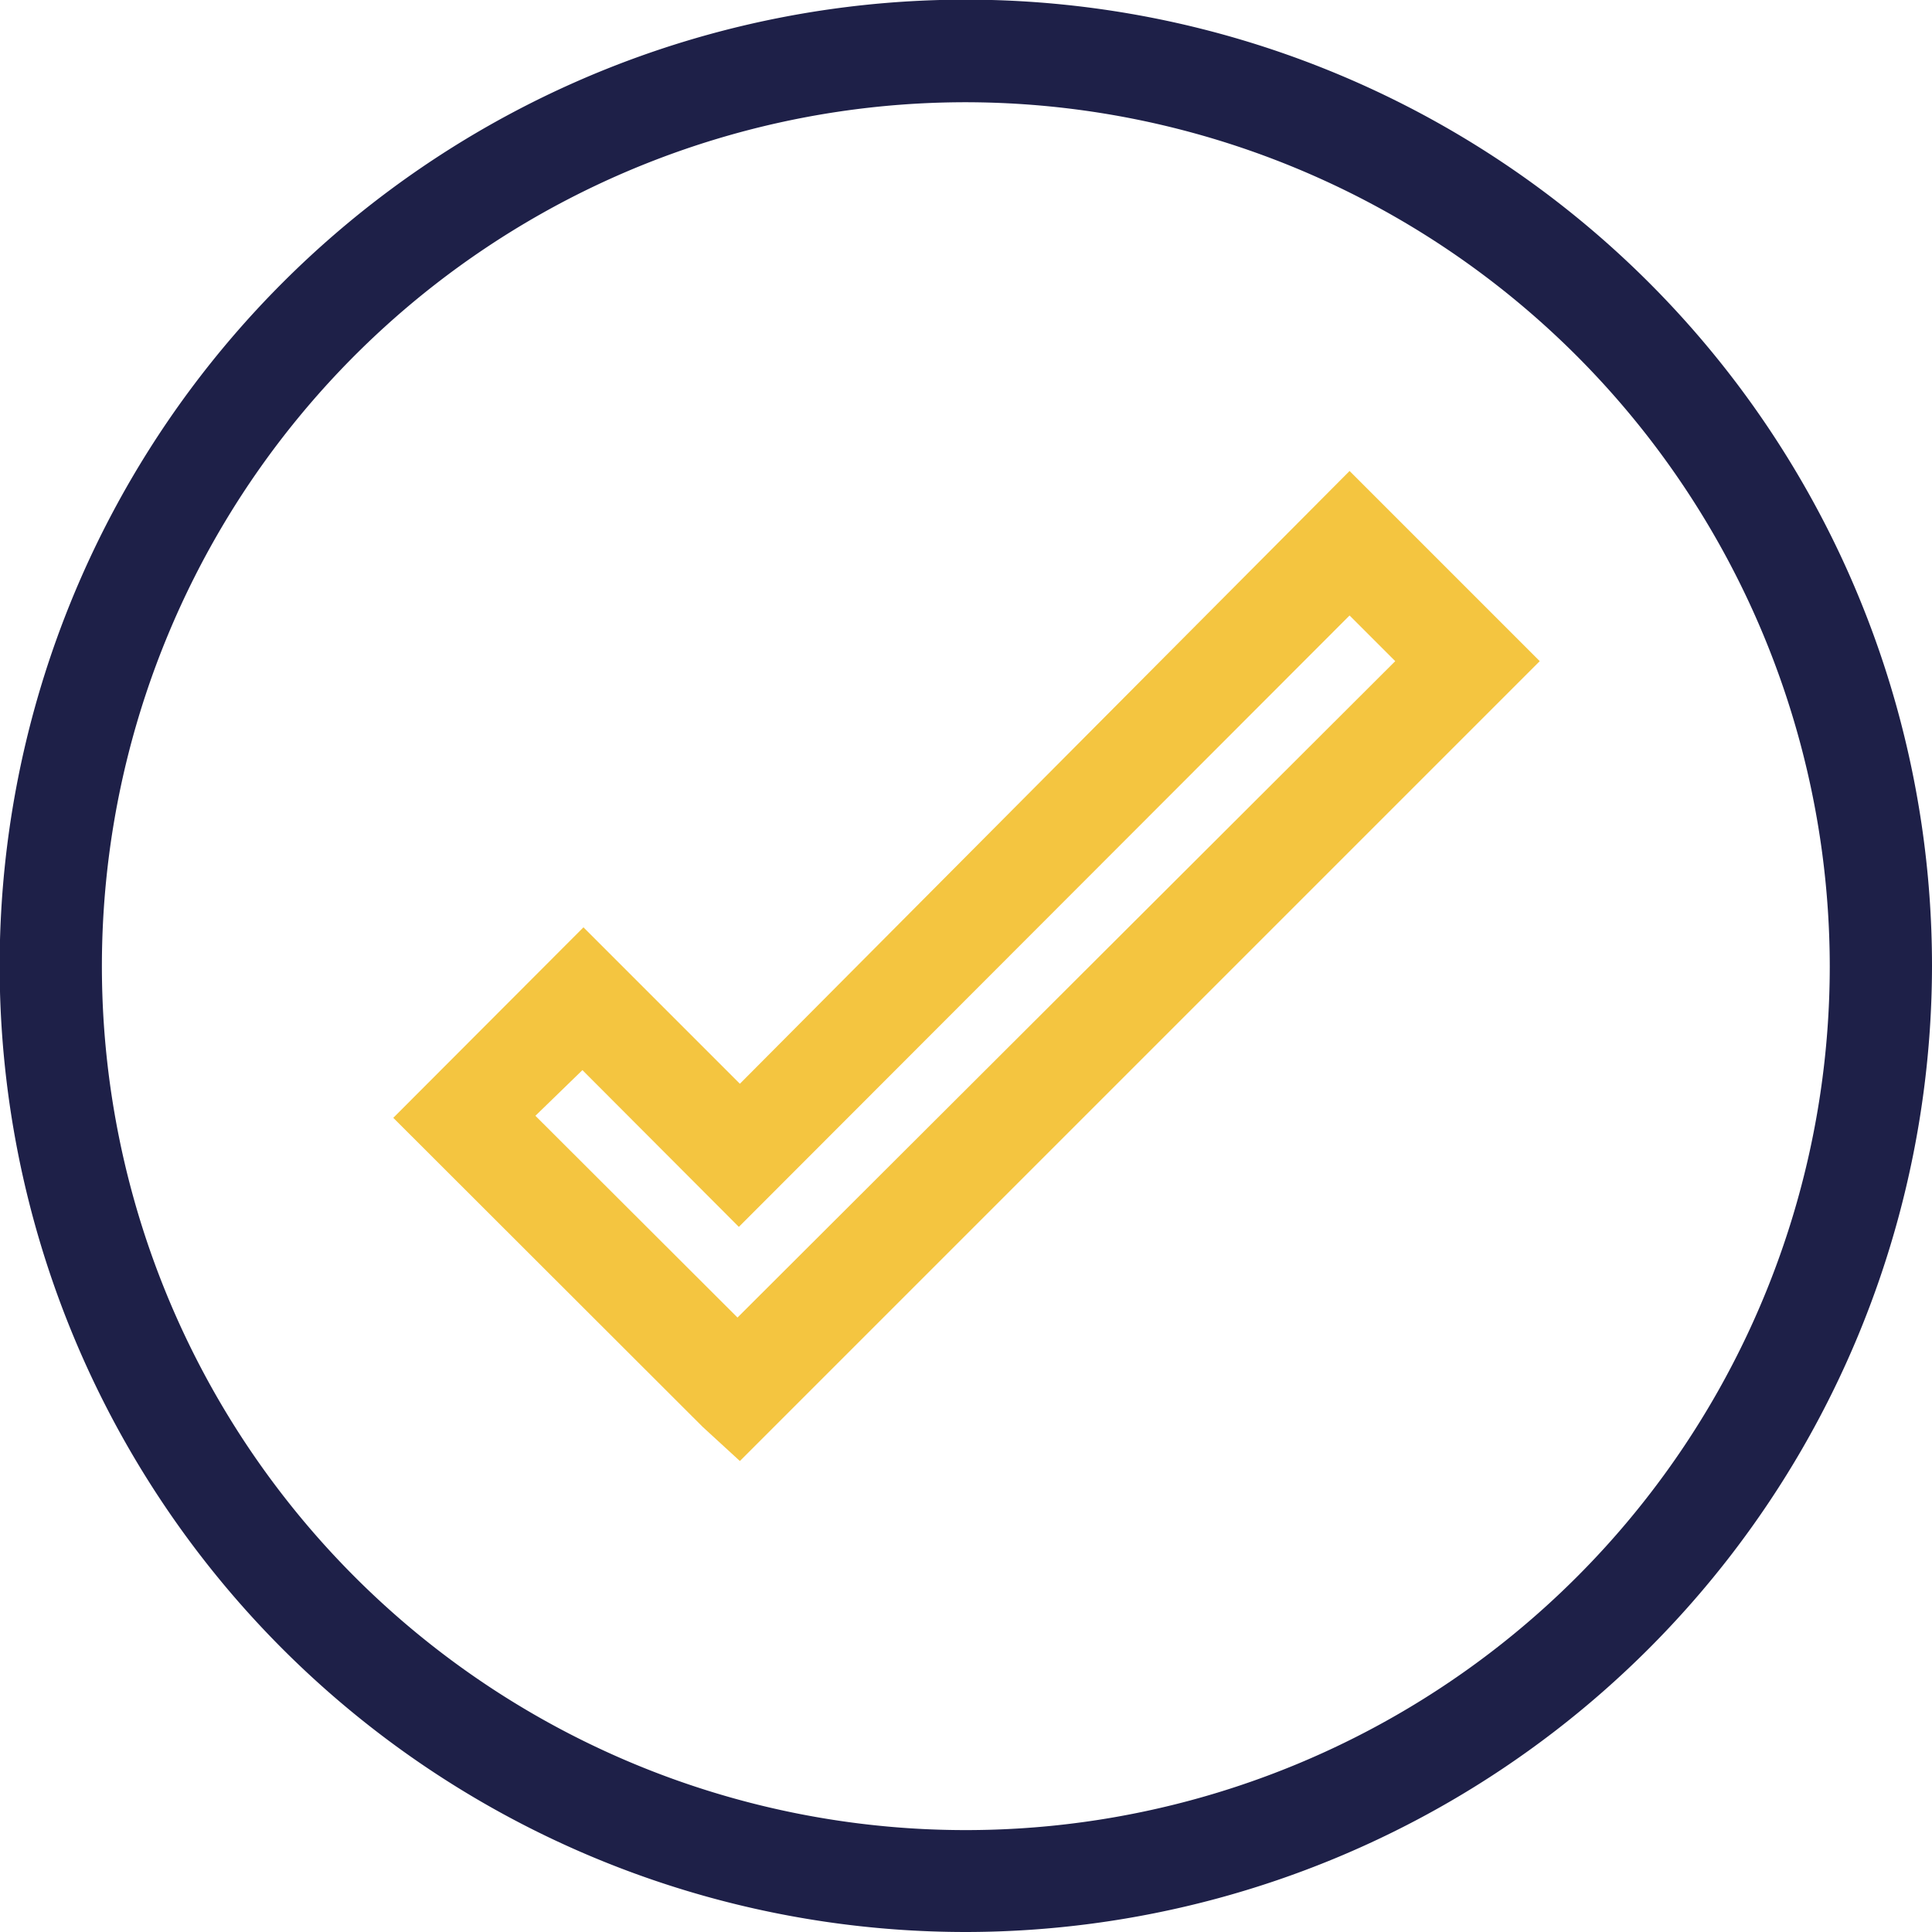 <svg xmlns="http://www.w3.org/2000/svg" viewBox="0 0 56.69 56.69"><defs><style>.cls-1{fill:#1e2048;}.cls-2{fill:#f4c540;}</style></defs><g id="Layer_2" data-name="Layer 2"><g id="Layer_1-2" data-name="Layer 1"><g id="Action_Complete" data-name="Action Complete"><path class="cls-1" d="M28.35,56.69A28.35,28.35,0,1,1,56.69,28.35,28.38,28.38,0,0,1,28.35,56.69ZM28.35,3A25.35,25.35,0,1,0,53.69,28.35,25.38,25.38,0,0,0,28.35,3Z"/><path class="cls-2" d="M21.71,42.87l0,0h0l-1.09-1-9.08-9.07,5.58-5.59,4.59,4.59L39.6,13.82l5.58,5.58Zm-6-10.13,5.93,5.92L40.94,19.4,39.6,18.06,21.68,36,17.09,31.4Z"/></g></g></g></svg>